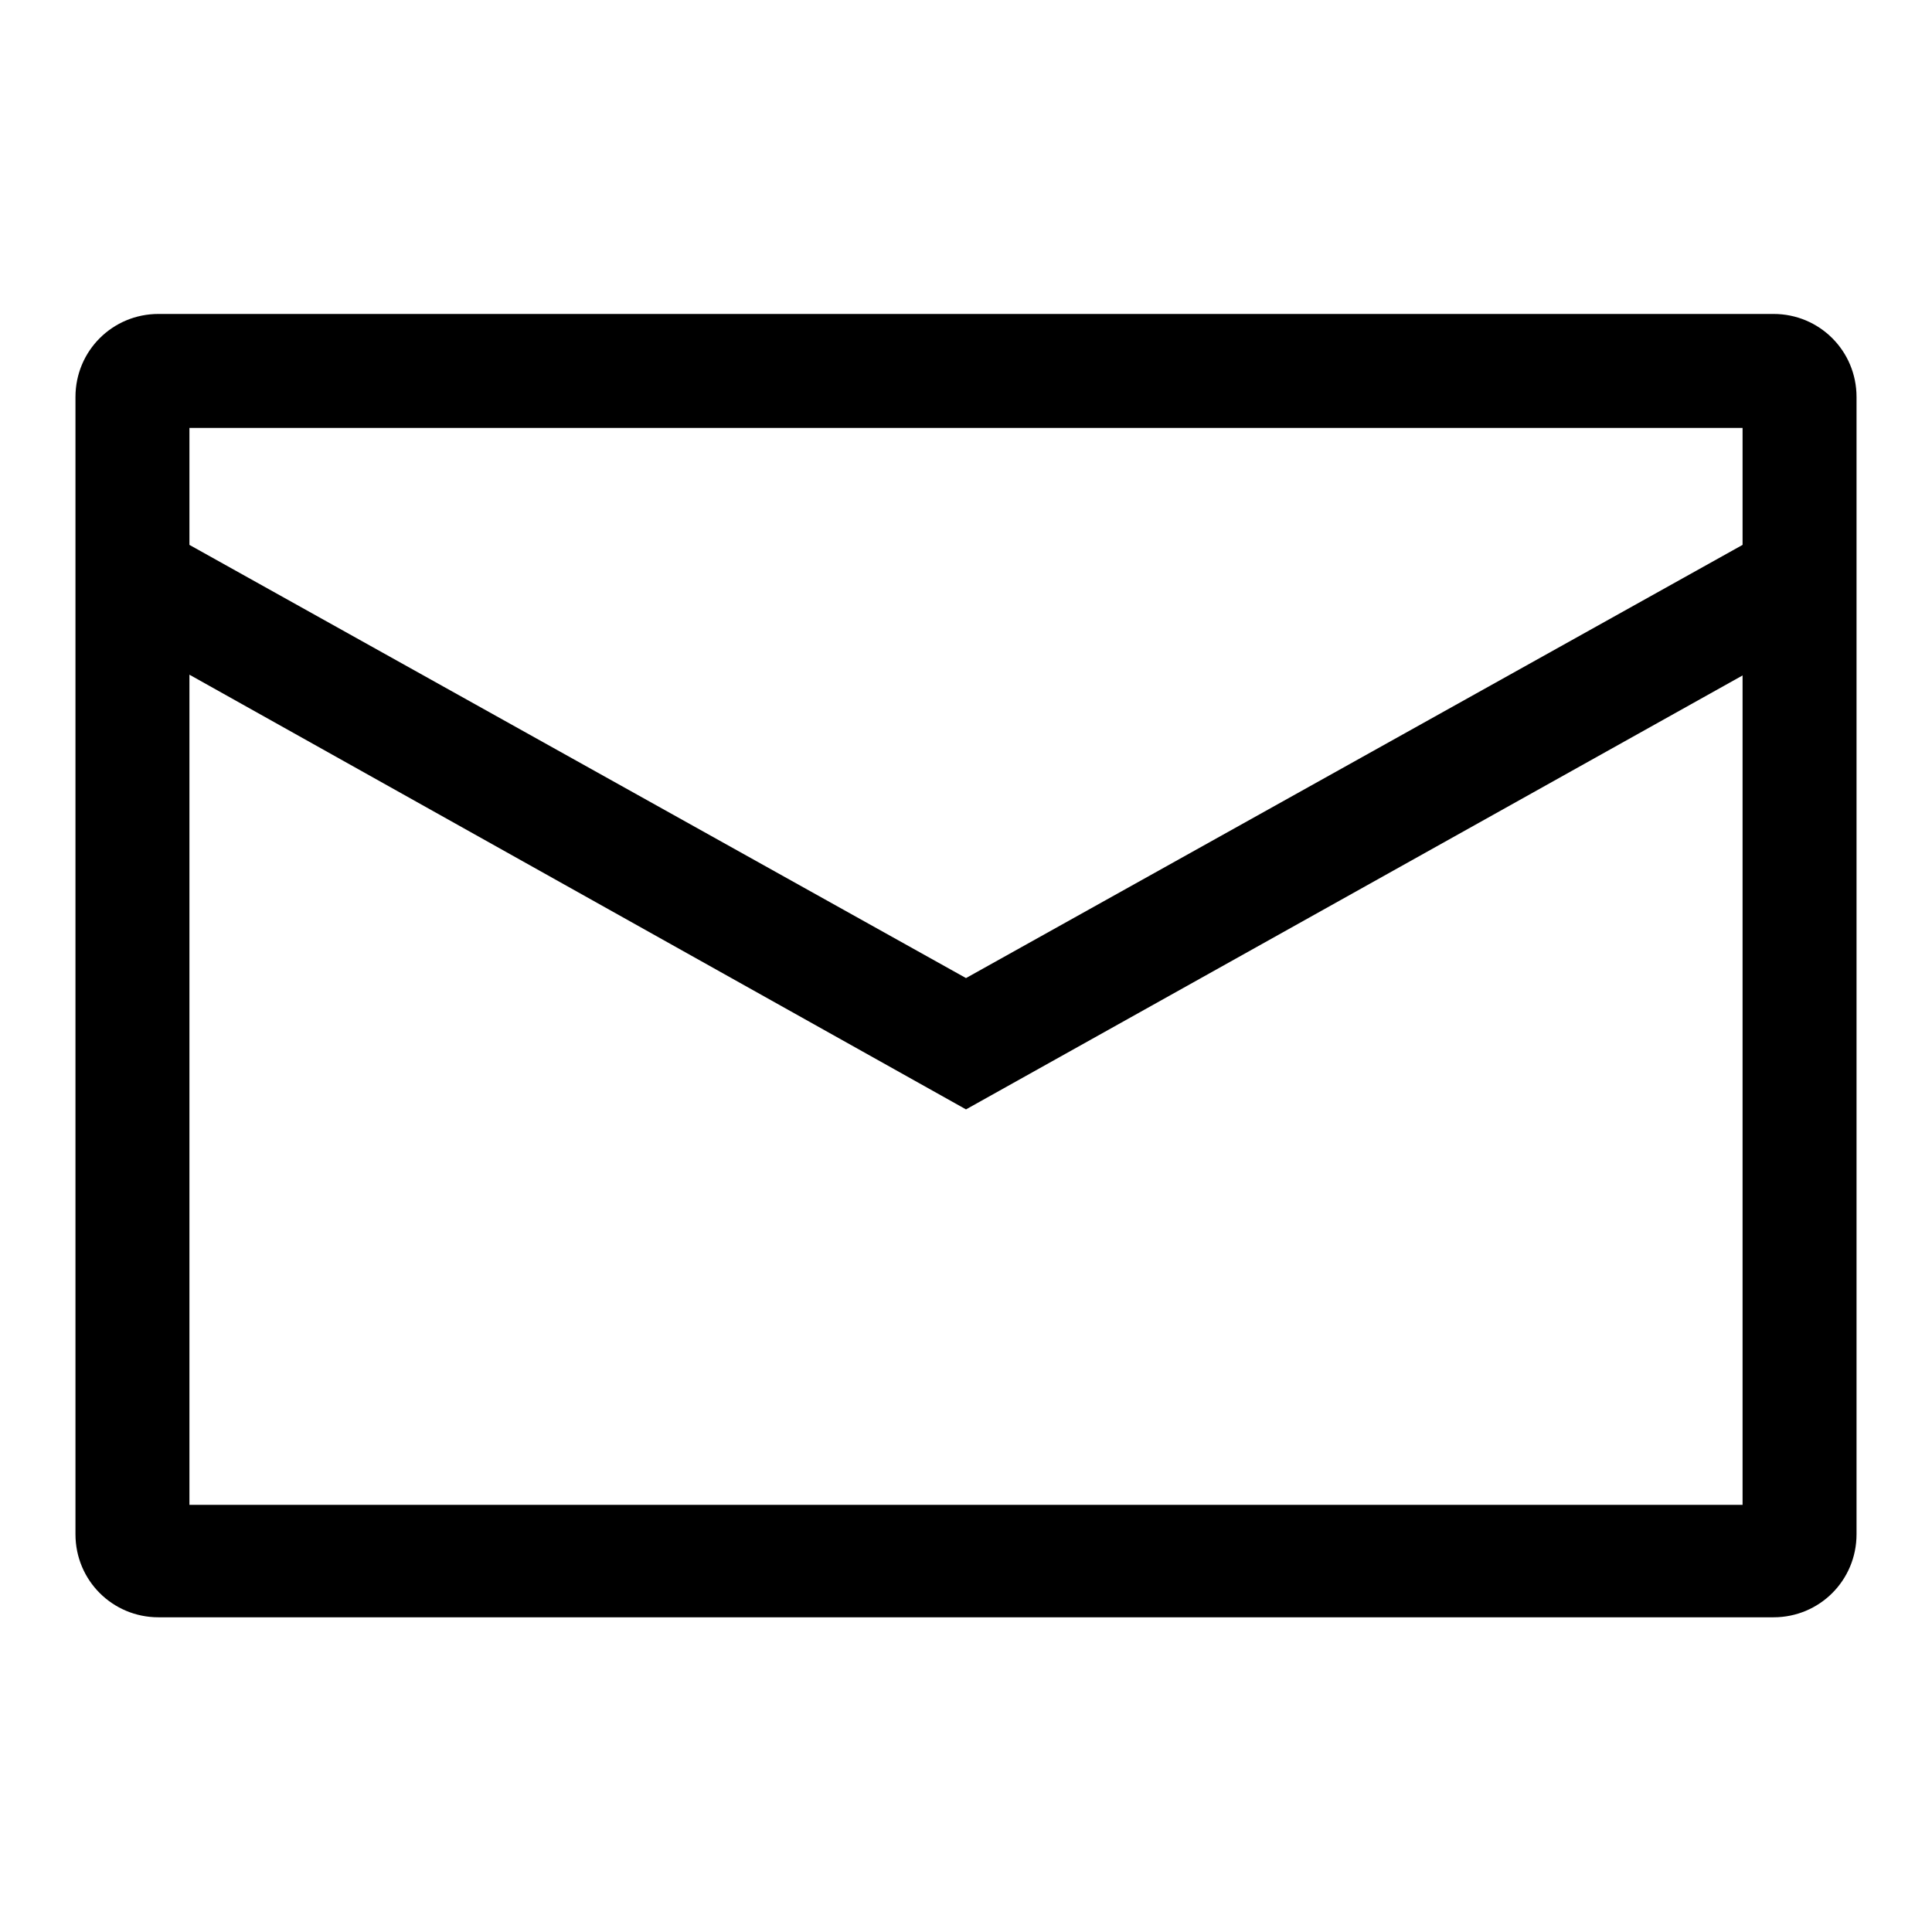 <?xml version="1.0" encoding="utf-8"?>
<!-- Svg Vector Icons : http://www.onlinewebfonts.com/icon -->
<!DOCTYPE svg PUBLIC "-//W3C//DTD SVG 1.1//EN" "http://www.w3.org/Graphics/SVG/1.1/DTD/svg11.dtd">
<svg version="1.1" xmlns="http://www.w3.org/2000/svg" xmlns:xlink="http://www.w3.org/1999/xlink" x="0px" y="0px" viewBox="0 0 256 256" enable-background="new 0 0 256 256" xml:space="preserve">
<g> <path fill="#000000" d="M246,76.5V52.6c0-6.1-4.9-11-11-11H21c-6.1,0-11,4.9-11,11v150.7c0,6.1,4.9,11,11,11H235 c6.1,0,11-4.9,11-11V76.6V76.5L246,76.5z M230.9,56.7v15.5L128,129.6L25.1,72.2V56.7H230.9z M25.1,199.3V89.4L128,147l102.9-57.5 v109.9H25.1L25.1,199.3z"/></g>
</svg>